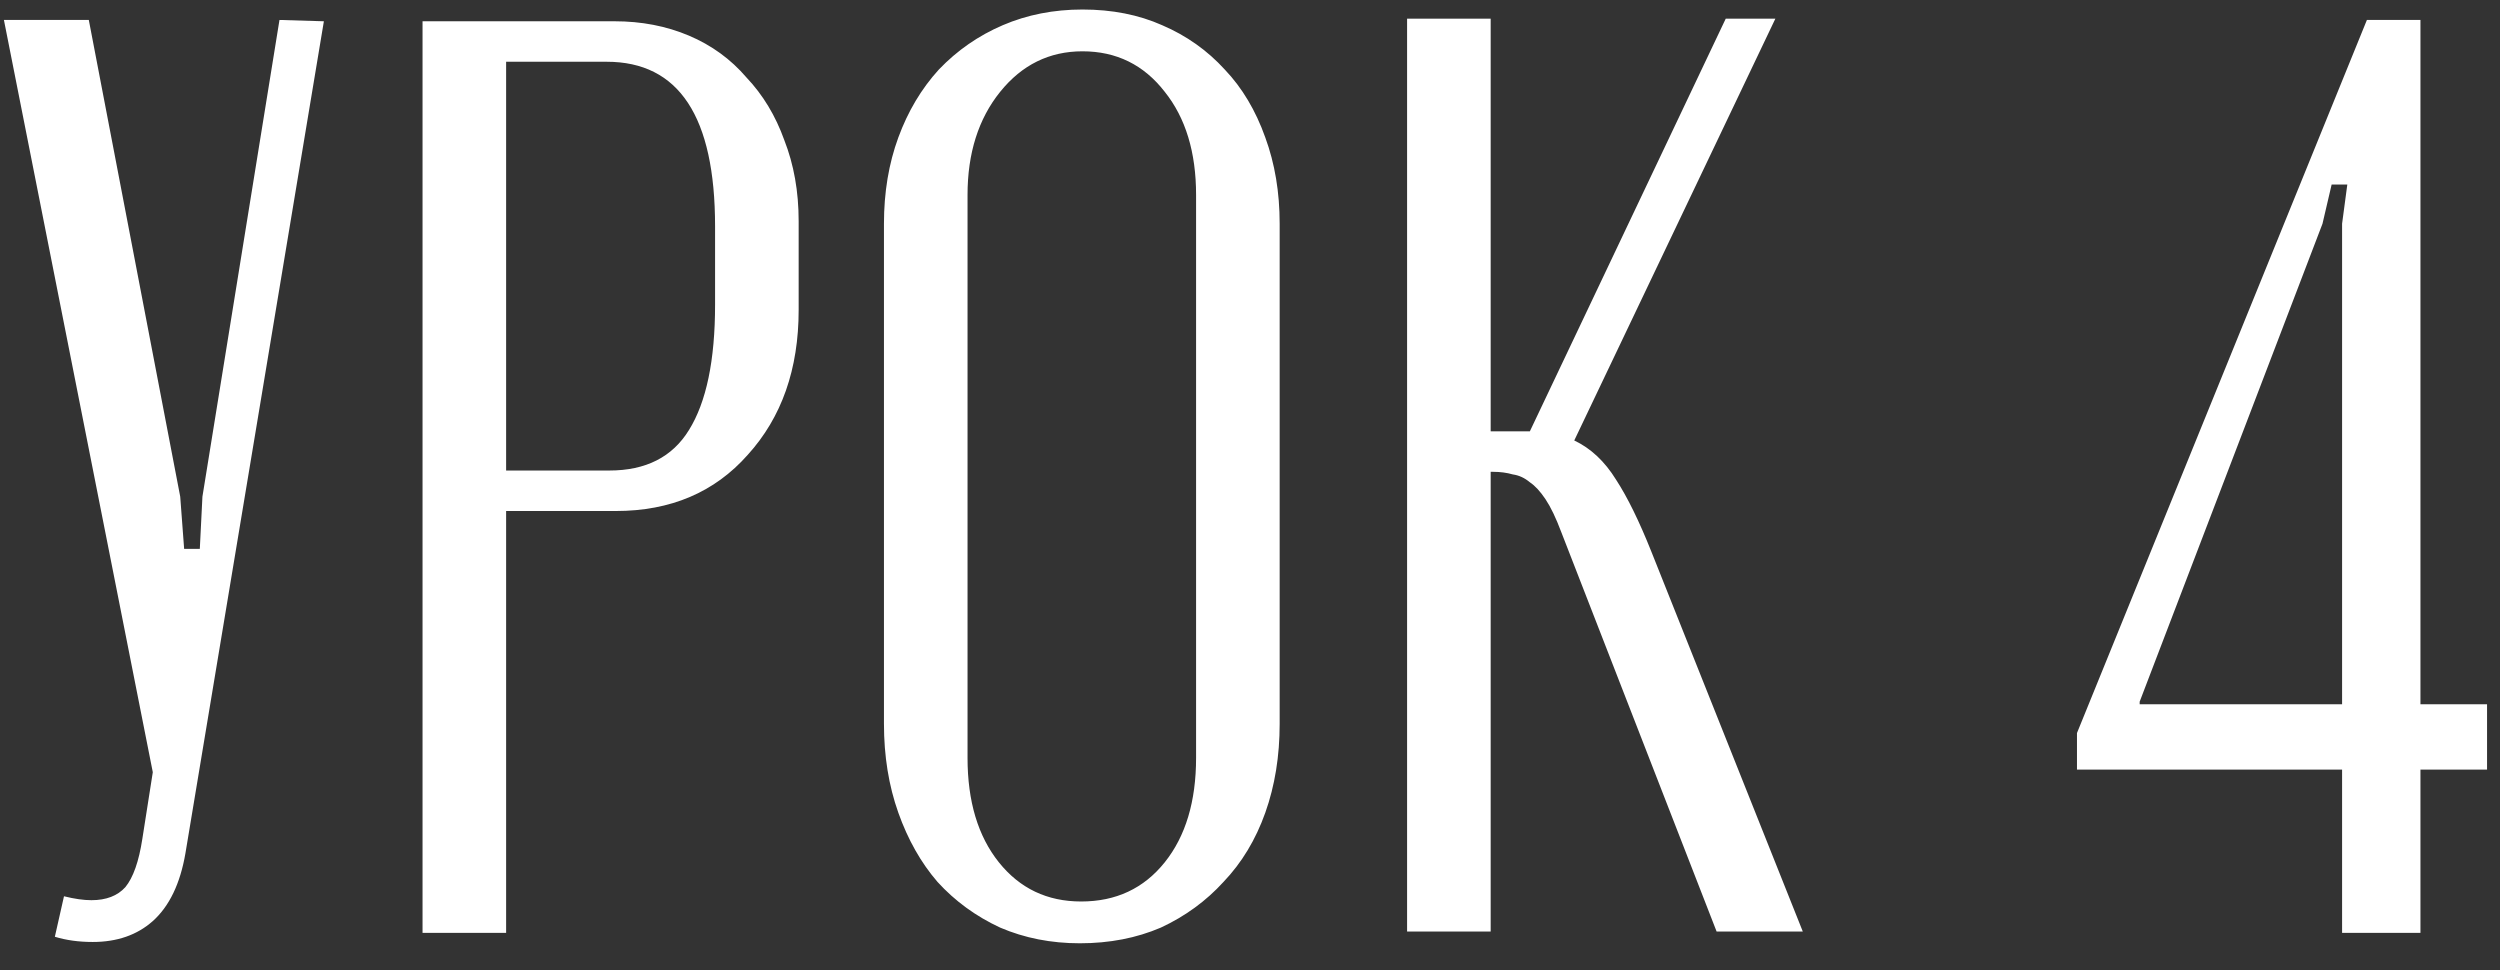 <?xml version="1.0" encoding="UTF-8"?> <svg xmlns="http://www.w3.org/2000/svg" width="67" height="26" viewBox="0 0 67 26" fill="none"><rect x="0" y="0" width="67" height="26" fill="#333333" stroke="none"/><path d="M4.83 13.31L4.935 14.71H5.355L5.425 13.31L7.49 0.535L8.68 0.57L4.97 22.865C4.83 23.682 4.538 24.288 4.095 24.685C3.675 25.058 3.138 25.245 2.485 25.245C2.112 25.245 1.773 25.198 1.47 25.105L1.715 24.02C1.995 24.09 2.24 24.125 2.45 24.125C2.847 24.125 3.15 24.008 3.36 23.775C3.57 23.518 3.722 23.087 3.815 22.48L4.095 20.695L0.105 0.535H2.38L4.83 13.31ZM16.469 0.57C17.192 0.57 17.857 0.698 18.464 0.955C19.07 1.212 19.584 1.585 20.004 2.075C20.447 2.542 20.785 3.102 21.019 3.755C21.275 4.408 21.404 5.132 21.404 5.925V8.305C21.404 9.892 20.949 11.187 20.039 12.19C19.152 13.193 17.974 13.695 16.504 13.695H13.564V25H11.324V0.57H16.469ZM19.164 6.065C19.164 3.125 18.195 1.655 16.259 1.655H13.564V12.61H16.329C17.309 12.61 18.02 12.248 18.464 11.525C18.93 10.778 19.164 9.658 19.164 8.165V6.065ZM23.69 5.995C23.69 5.155 23.818 4.385 24.075 3.685C24.332 2.985 24.693 2.378 25.16 1.865C25.65 1.352 26.222 0.955 26.875 0.675C27.528 0.395 28.24 0.255 29.01 0.255C29.803 0.255 30.515 0.395 31.145 0.675C31.798 0.955 32.358 1.352 32.825 1.865C33.292 2.355 33.653 2.962 33.91 3.685C34.167 4.385 34.295 5.155 34.295 5.995V19.4C34.295 20.263 34.167 21.057 33.91 21.78C33.653 22.503 33.28 23.122 32.79 23.635C32.323 24.148 31.763 24.557 31.11 24.86C30.457 25.14 29.733 25.28 28.94 25.28C28.17 25.28 27.458 25.14 26.805 24.86C26.152 24.557 25.592 24.148 25.125 23.635C24.682 23.122 24.332 22.503 24.075 21.78C23.818 21.057 23.69 20.263 23.69 19.4V5.995ZM25.93 20.31C25.93 21.477 26.21 22.41 26.77 23.11C27.33 23.81 28.065 24.16 28.975 24.16C29.908 24.16 30.655 23.81 31.215 23.11C31.775 22.41 32.055 21.477 32.055 20.31V5.225C32.055 4.082 31.775 3.16 31.215 2.46C30.655 1.737 29.92 1.375 29.01 1.375C28.123 1.375 27.388 1.737 26.805 2.46C26.222 3.183 25.93 4.105 25.93 5.225V20.31ZM46.005 24.965L41.84 14.255C41.7 13.882 41.56 13.59 41.42 13.38C41.28 13.17 41.14 13.018 41 12.925C40.86 12.808 40.709 12.738 40.545 12.715C40.382 12.668 40.207 12.645 40.02 12.645H39.95V24.965H37.71V0.5H39.95V11.56H40.895H41L46.25 0.5H47.58L42.19 11.805C42.634 12.015 43.007 12.365 43.31 12.855C43.614 13.322 43.929 13.963 44.255 14.78L48.315 24.965H46.005ZM55.663 20.625V19.645L63.433 0.535H64.868V18.875H66.653V20.625H64.868V25H62.768V20.625H55.663ZM62.908 4.945H62.488L62.243 5.995L57.343 18.805V18.875H62.768V5.995L62.908 4.945Z" fill="white"></path></svg> 